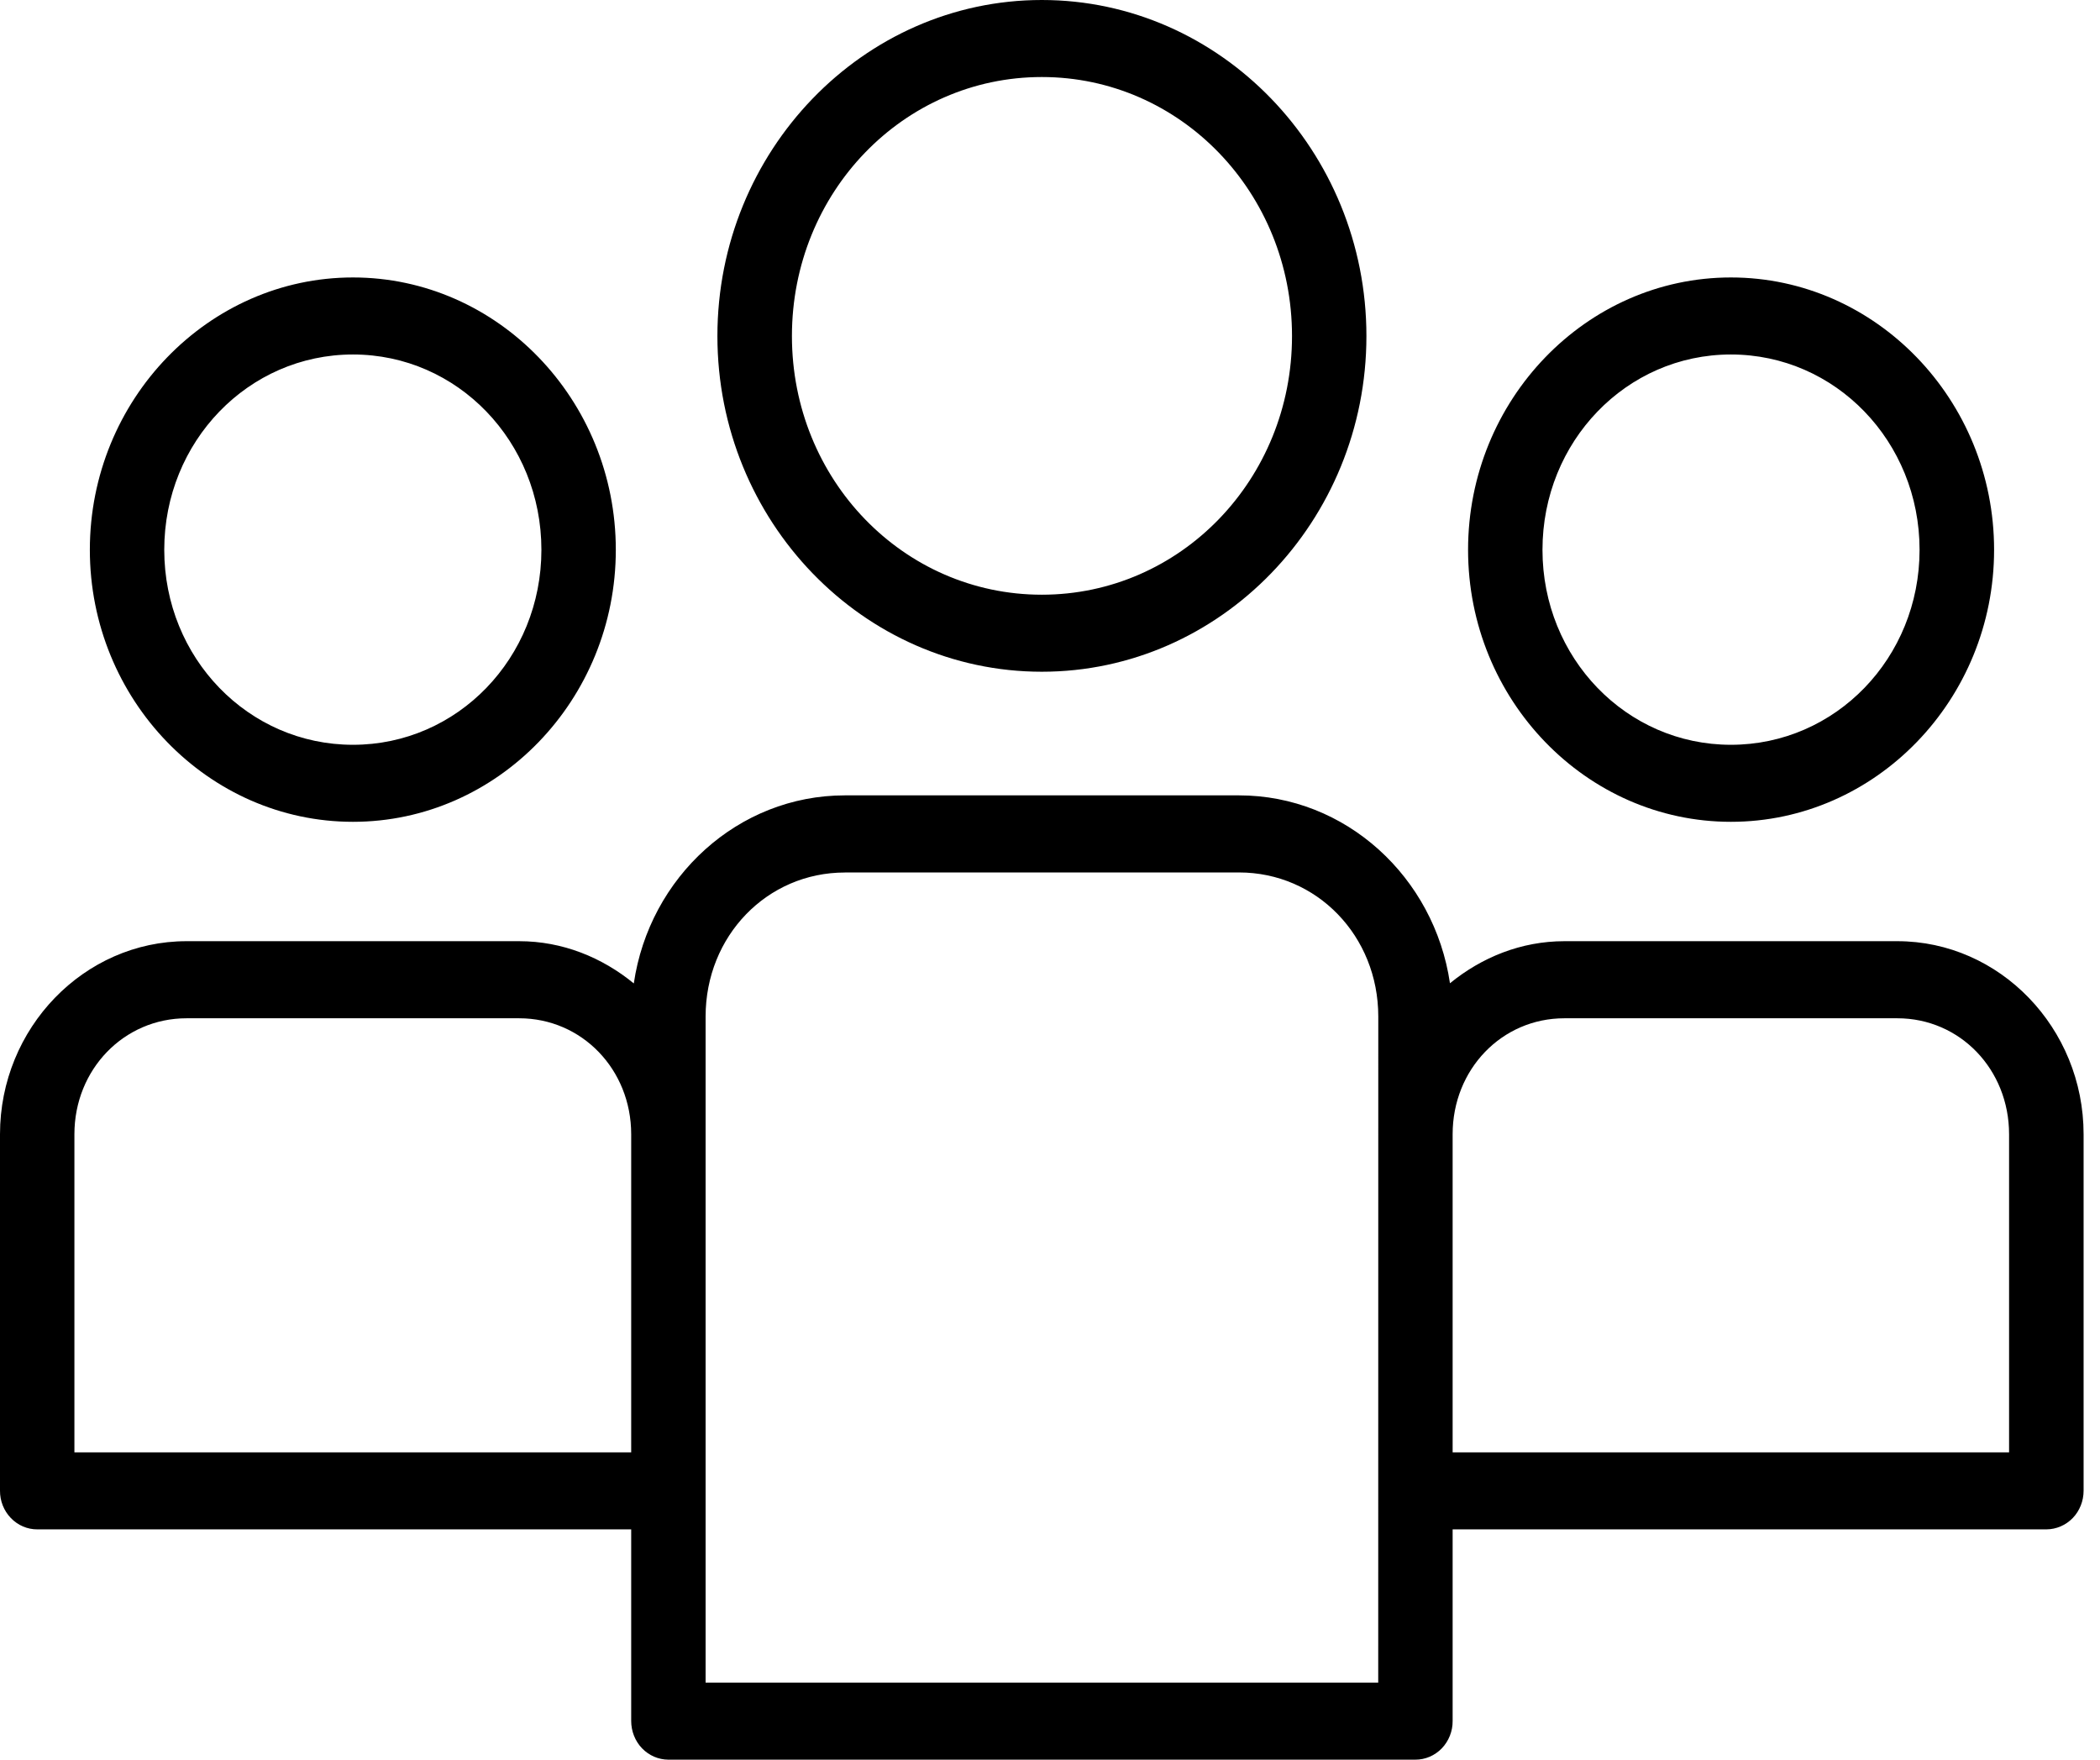 <svg width="37" height="31" viewBox="0 0 37 31" fill="none" xmlns="http://www.w3.org/2000/svg">
<path d="M18.356 0C15.206 0 12.64 2.661 12.64 5.92C12.64 9.18 15.206 11.834 18.356 11.834C21.506 11.834 24.075 9.18 24.075 5.92C24.075 2.66 21.506 0 18.356 0ZM18.356 1.357C20.797 1.357 22.764 3.394 22.764 5.92C22.764 8.446 20.797 10.477 18.356 10.477C15.915 10.477 13.953 8.446 13.953 5.92C13.953 3.394 15.915 1.357 18.356 1.357ZM6.219 4.888C3.668 4.888 1.583 7.045 1.583 9.686C1.583 12.326 3.668 14.478 6.219 14.478C8.77 14.478 10.85 12.326 10.85 9.686C10.85 7.045 8.77 4.888 6.219 4.888ZM30.497 4.888C27.946 4.888 25.866 7.045 25.866 9.686C25.866 12.326 27.946 14.478 30.497 14.478C33.049 14.478 35.134 12.326 35.134 9.686C35.134 7.045 33.049 4.888 30.497 4.888ZM6.219 6.245C8.061 6.245 9.539 7.779 9.539 9.686C9.539 11.592 8.061 13.121 6.219 13.121C4.376 13.121 2.894 11.592 2.894 9.686C2.894 7.779 4.376 6.245 6.219 6.245ZM30.497 6.245C32.34 6.245 33.821 7.779 33.821 9.686C33.821 11.592 32.34 13.121 30.497 13.121C28.655 13.121 27.177 11.592 27.177 9.686C27.177 7.779 28.655 6.245 30.497 6.245ZM14.886 14.012C13.003 14.012 11.441 15.453 11.167 17.325C10.608 16.867 9.912 16.581 9.147 16.581H3.287C1.479 16.581 3.68959e-06 18.112 3.68959e-06 19.983V26.262C-0.001 26.443 0.068 26.616 0.192 26.744C0.315 26.872 0.483 26.944 0.658 26.943H11.121V30.318C11.121 30.498 11.189 30.671 11.311 30.799C11.434 30.927 11.601 30.999 11.774 31H24.936C25.111 31.001 25.279 30.929 25.403 30.801C25.526 30.673 25.596 30.498 25.594 30.318V26.943H36.056C36.23 26.942 36.397 26.87 36.52 26.743C36.643 26.615 36.711 26.442 36.711 26.262V19.983C36.711 18.112 35.236 16.581 33.429 16.581H27.564C26.8 16.581 26.106 16.866 25.547 17.322C25.272 15.453 23.712 14.012 21.83 14.012L14.886 14.012ZM14.886 15.37H21.83C23.202 15.37 24.284 16.489 24.284 17.908L24.283 29.642H12.432V17.909C12.432 16.49 13.514 15.371 14.886 15.371L14.886 15.37ZM3.287 17.939H9.147C10.251 17.939 11.121 18.84 11.121 19.982V25.586H1.311V19.982C1.311 18.84 2.183 17.939 3.287 17.939H3.287ZM27.564 17.939H33.429C34.533 17.939 35.398 18.84 35.398 19.982V25.586H25.594V19.982C25.594 18.84 26.459 17.939 27.563 17.939H27.564Z" fill="black"/>
</svg>
